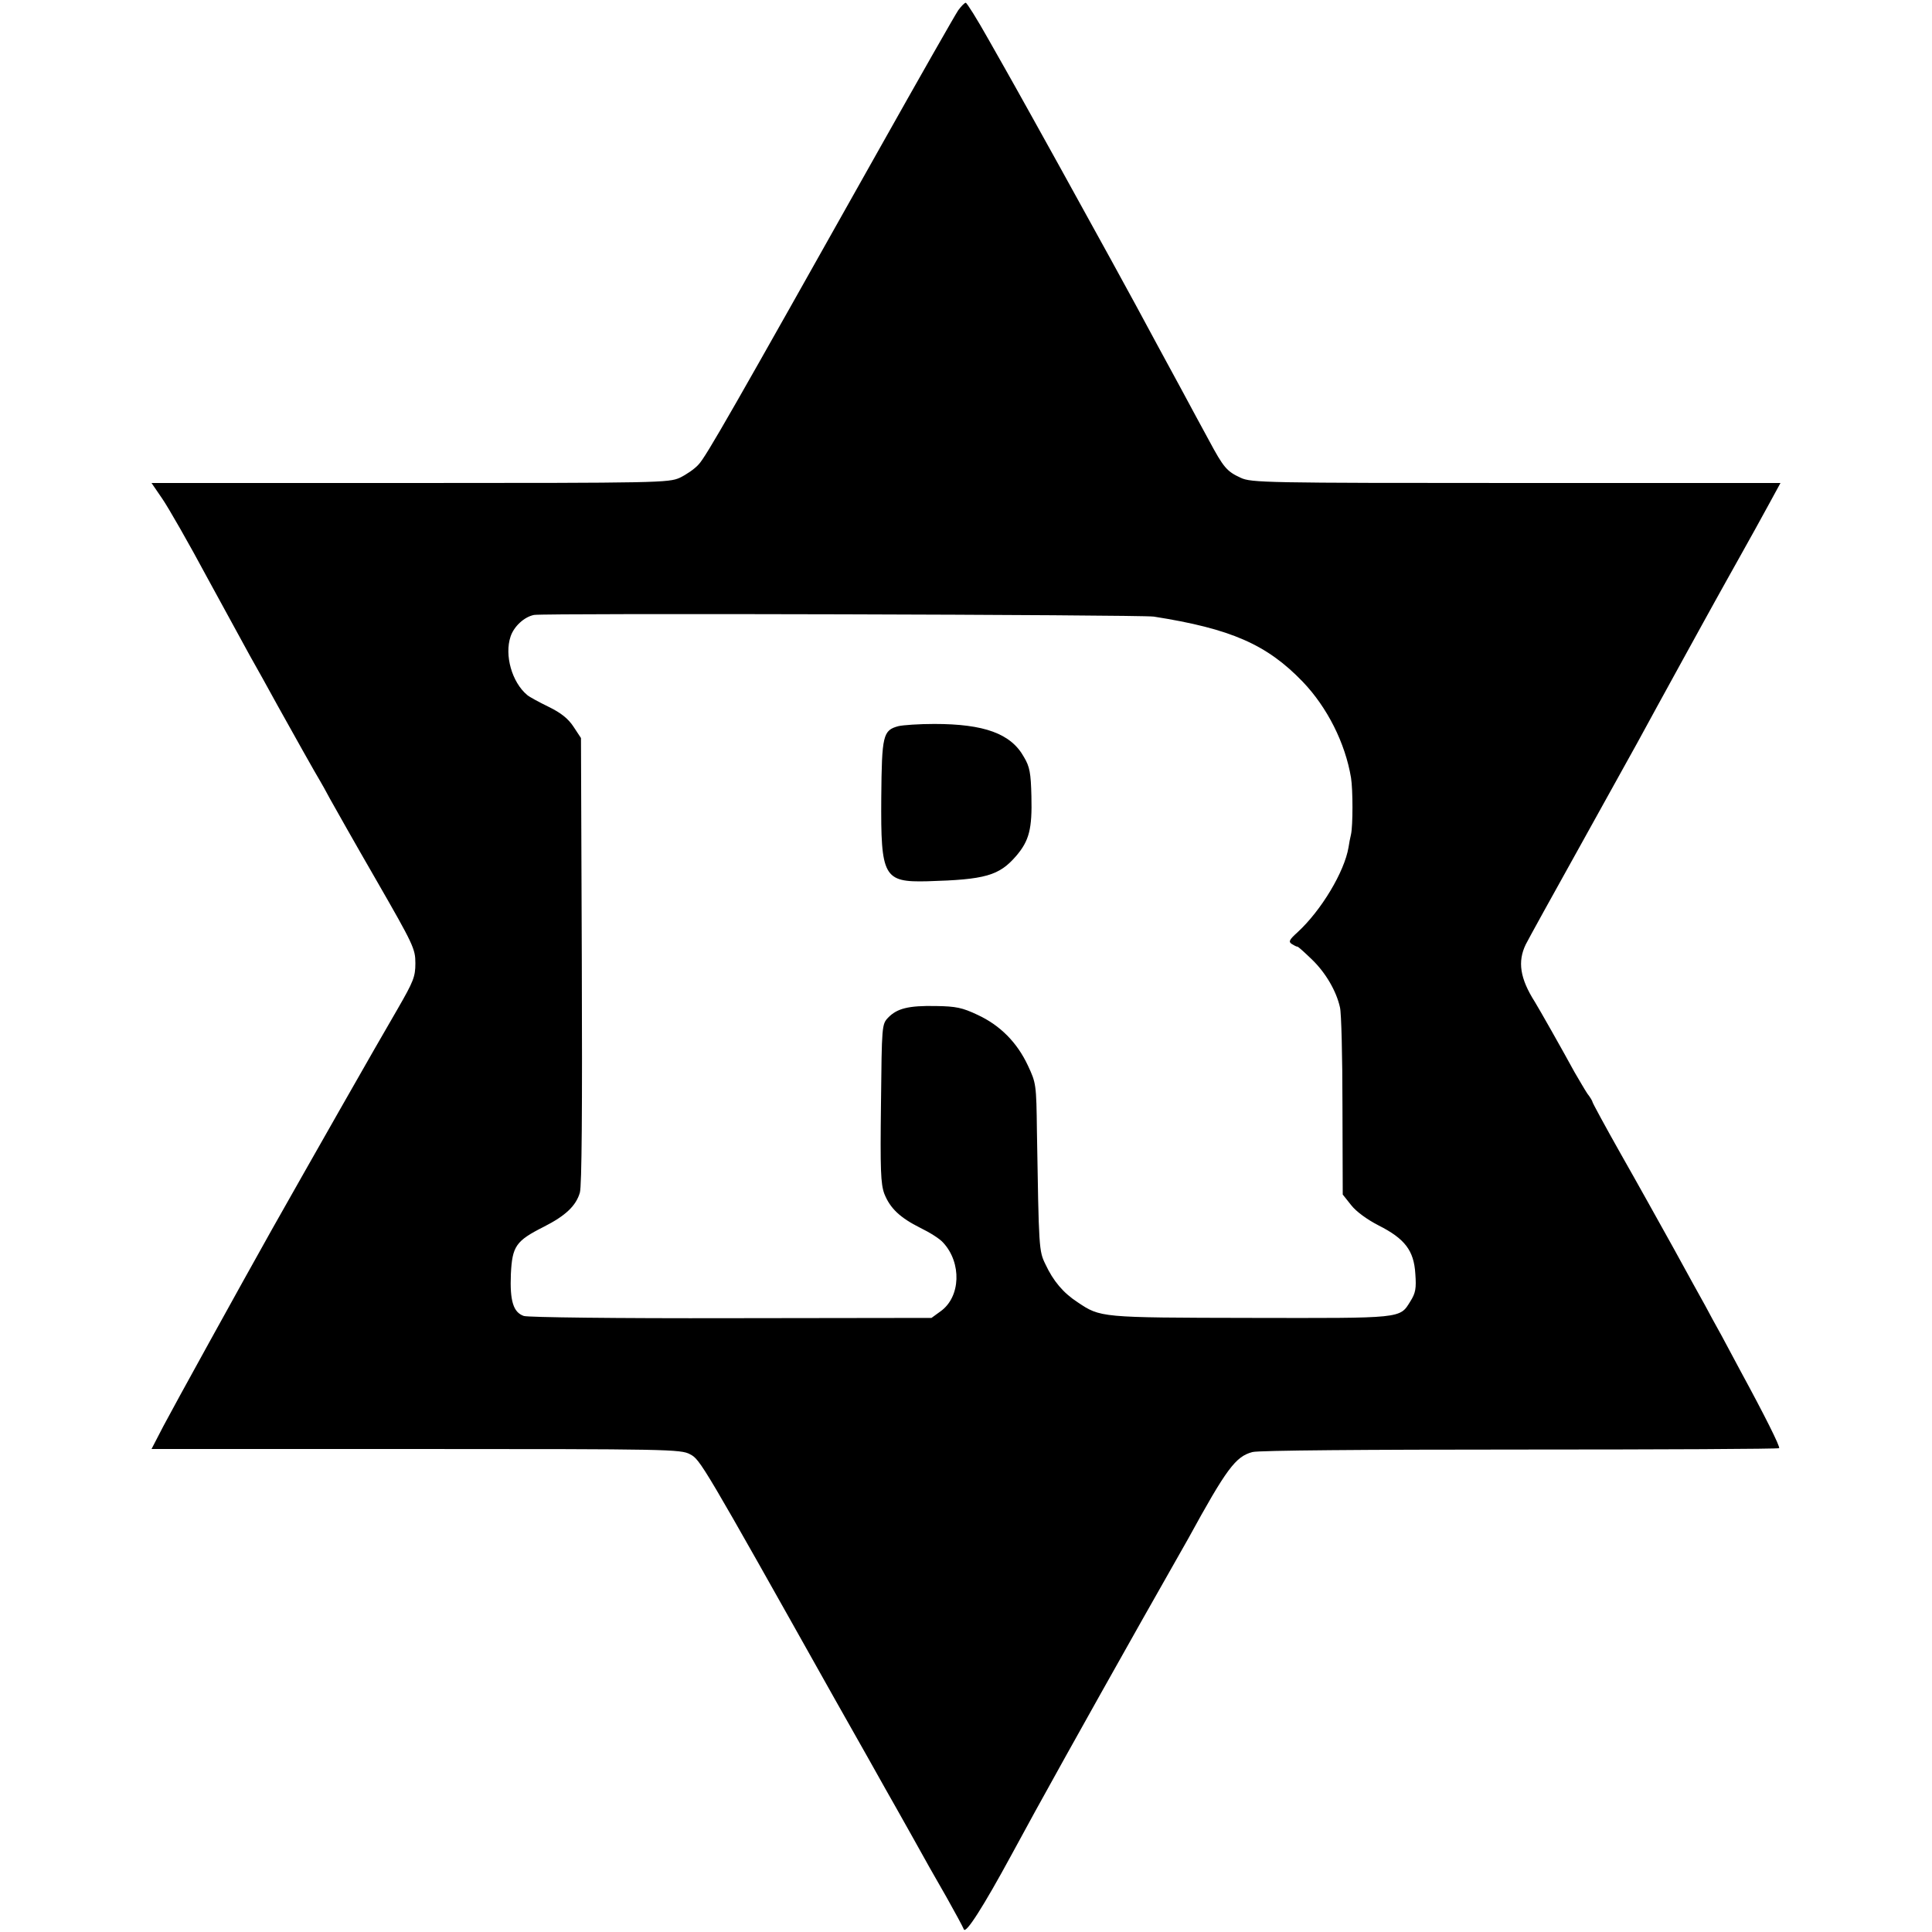 <?xml version="1.0" standalone="no"?>
<!DOCTYPE svg PUBLIC "-//W3C//DTD SVG 20010904//EN"
 "http://www.w3.org/TR/2001/REC-SVG-20010904/DTD/svg10.dtd">
<svg version="1.0" xmlns="http://www.w3.org/2000/svg"
 width="700pt" height="700pt" viewBox="0 0 700 700"
 preserveAspectRatio="xMidYMid meet">
<g transform="translate(0,700) scale(0.1,-0.1)"
fill="#000000" stroke="none">
<path d="M3472 6963 c-11 -16 -142 -246 -292 -513 -526 -936 -622 -1105 -649
-1133 -14 -16 -45 -37 -68 -48 -40 -18 -76 -19 -978 -19 l-936 0 39 -57 c22
-32 96 -161 164 -288 69 -126 138 -252 153 -280 37 -65 53 -95 100 -180 51
-92 143 -256 155 -275 5 -8 21 -37 36 -65 15 -27 90 -160 168 -295 134 -233
141 -248 141 -300 0 -49 -7 -66 -64 -165 -75 -128 -329 -575 -456 -800 -109
-194 -359 -647 -393 -712 l-43 -83 958 0 c914 0 960 -1 993 -19 37 -19 43 -29
524 -886 90 -159 174 -308 186 -330 13 -22 54 -96 93 -165 38 -69 95 -170 127
-225 31 -55 59 -107 62 -115 6 -20 71 82 173 270 98 182 266 483 470 845 87
154 164 289 170 300 139 254 172 298 233 314 22 6 410 9 970 9 513 0 935 2
938 5 5 4 -53 120 -139 278 -19 35 -50 93 -69 129 -20 36 -47 85 -60 110 -14
25 -65 117 -113 205 -49 88 -135 243 -192 343 -57 101 -103 186 -103 189 0 3
-8 17 -19 31 -10 15 -30 50 -46 77 -48 88 -128 229 -144 255 -54 85 -63 146
-33 208 10 20 99 181 197 357 98 176 191 345 208 375 55 101 84 154 167 305
46 83 96 175 113 205 17 30 58 105 92 165 34 61 81 145 104 188 l42 77 -958 0
c-908 0 -960 1 -998 19 -50 23 -62 37 -115 136 -24 44 -69 127 -100 185 -63
116 -113 208 -164 303 -59 109 -93 170 -276 502 -73 132 -145 261 -159 286
-14 25 -59 105 -100 177 -41 73 -78 132 -82 132 -4 0 -16 -12 -27 -27z m708
-2197 c280 -44 410 -101 540 -236 89 -93 154 -222 175 -348 7 -44 7 -173 0
-205 -3 -12 -7 -33 -9 -47 -15 -89 -99 -229 -185 -308 -30 -27 -33 -34 -21
-42 8 -5 17 -10 21 -10 3 0 26 -21 52 -46 50 -48 89 -115 102 -174 5 -19 9
-180 9 -357 l1 -321 31 -39 c18 -23 58 -52 99 -73 95 -48 128 -91 133 -175 4
-53 1 -70 -18 -100 -39 -63 -25 -61 -580 -60 -546 1 -542 1 -626 57 -52 34
-88 77 -116 137 -24 49 -24 56 -31 481 -2 172 -3 176 -33 240 -39 83 -100 145
-182 183 -55 26 -78 31 -151 32 -100 2 -141 -9 -173 -42 -23 -24 -23 -29 -26
-310 -3 -243 -1 -292 12 -328 21 -53 57 -87 131 -124 33 -16 70 -39 82 -53 68
-73 64 -197 -9 -249 l-33 -24 -725 -1 c-417 -1 -736 3 -752 8 -38 13 -51 54
-47 152 5 101 18 120 119 171 79 40 117 76 131 124 7 24 9 301 7 842 l-3 805
-27 41 c-19 29 -45 50 -90 72 -35 17 -70 36 -78 43 -55 46 -83 144 -60 212 12
36 49 71 85 78 36 7 2199 1 2245 -6z"/>
<path d="M3255 4369 c-56 -15 -60 -33 -62 -259 -2 -287 8 -307 167 -303 210 6
260 20 322 92 47 55 58 98 55 216 -2 84 -6 107 -27 142 -47 85 -144 120 -325
120 -55 0 -113 -4 -130 -8z"/>
</g>
</svg>
